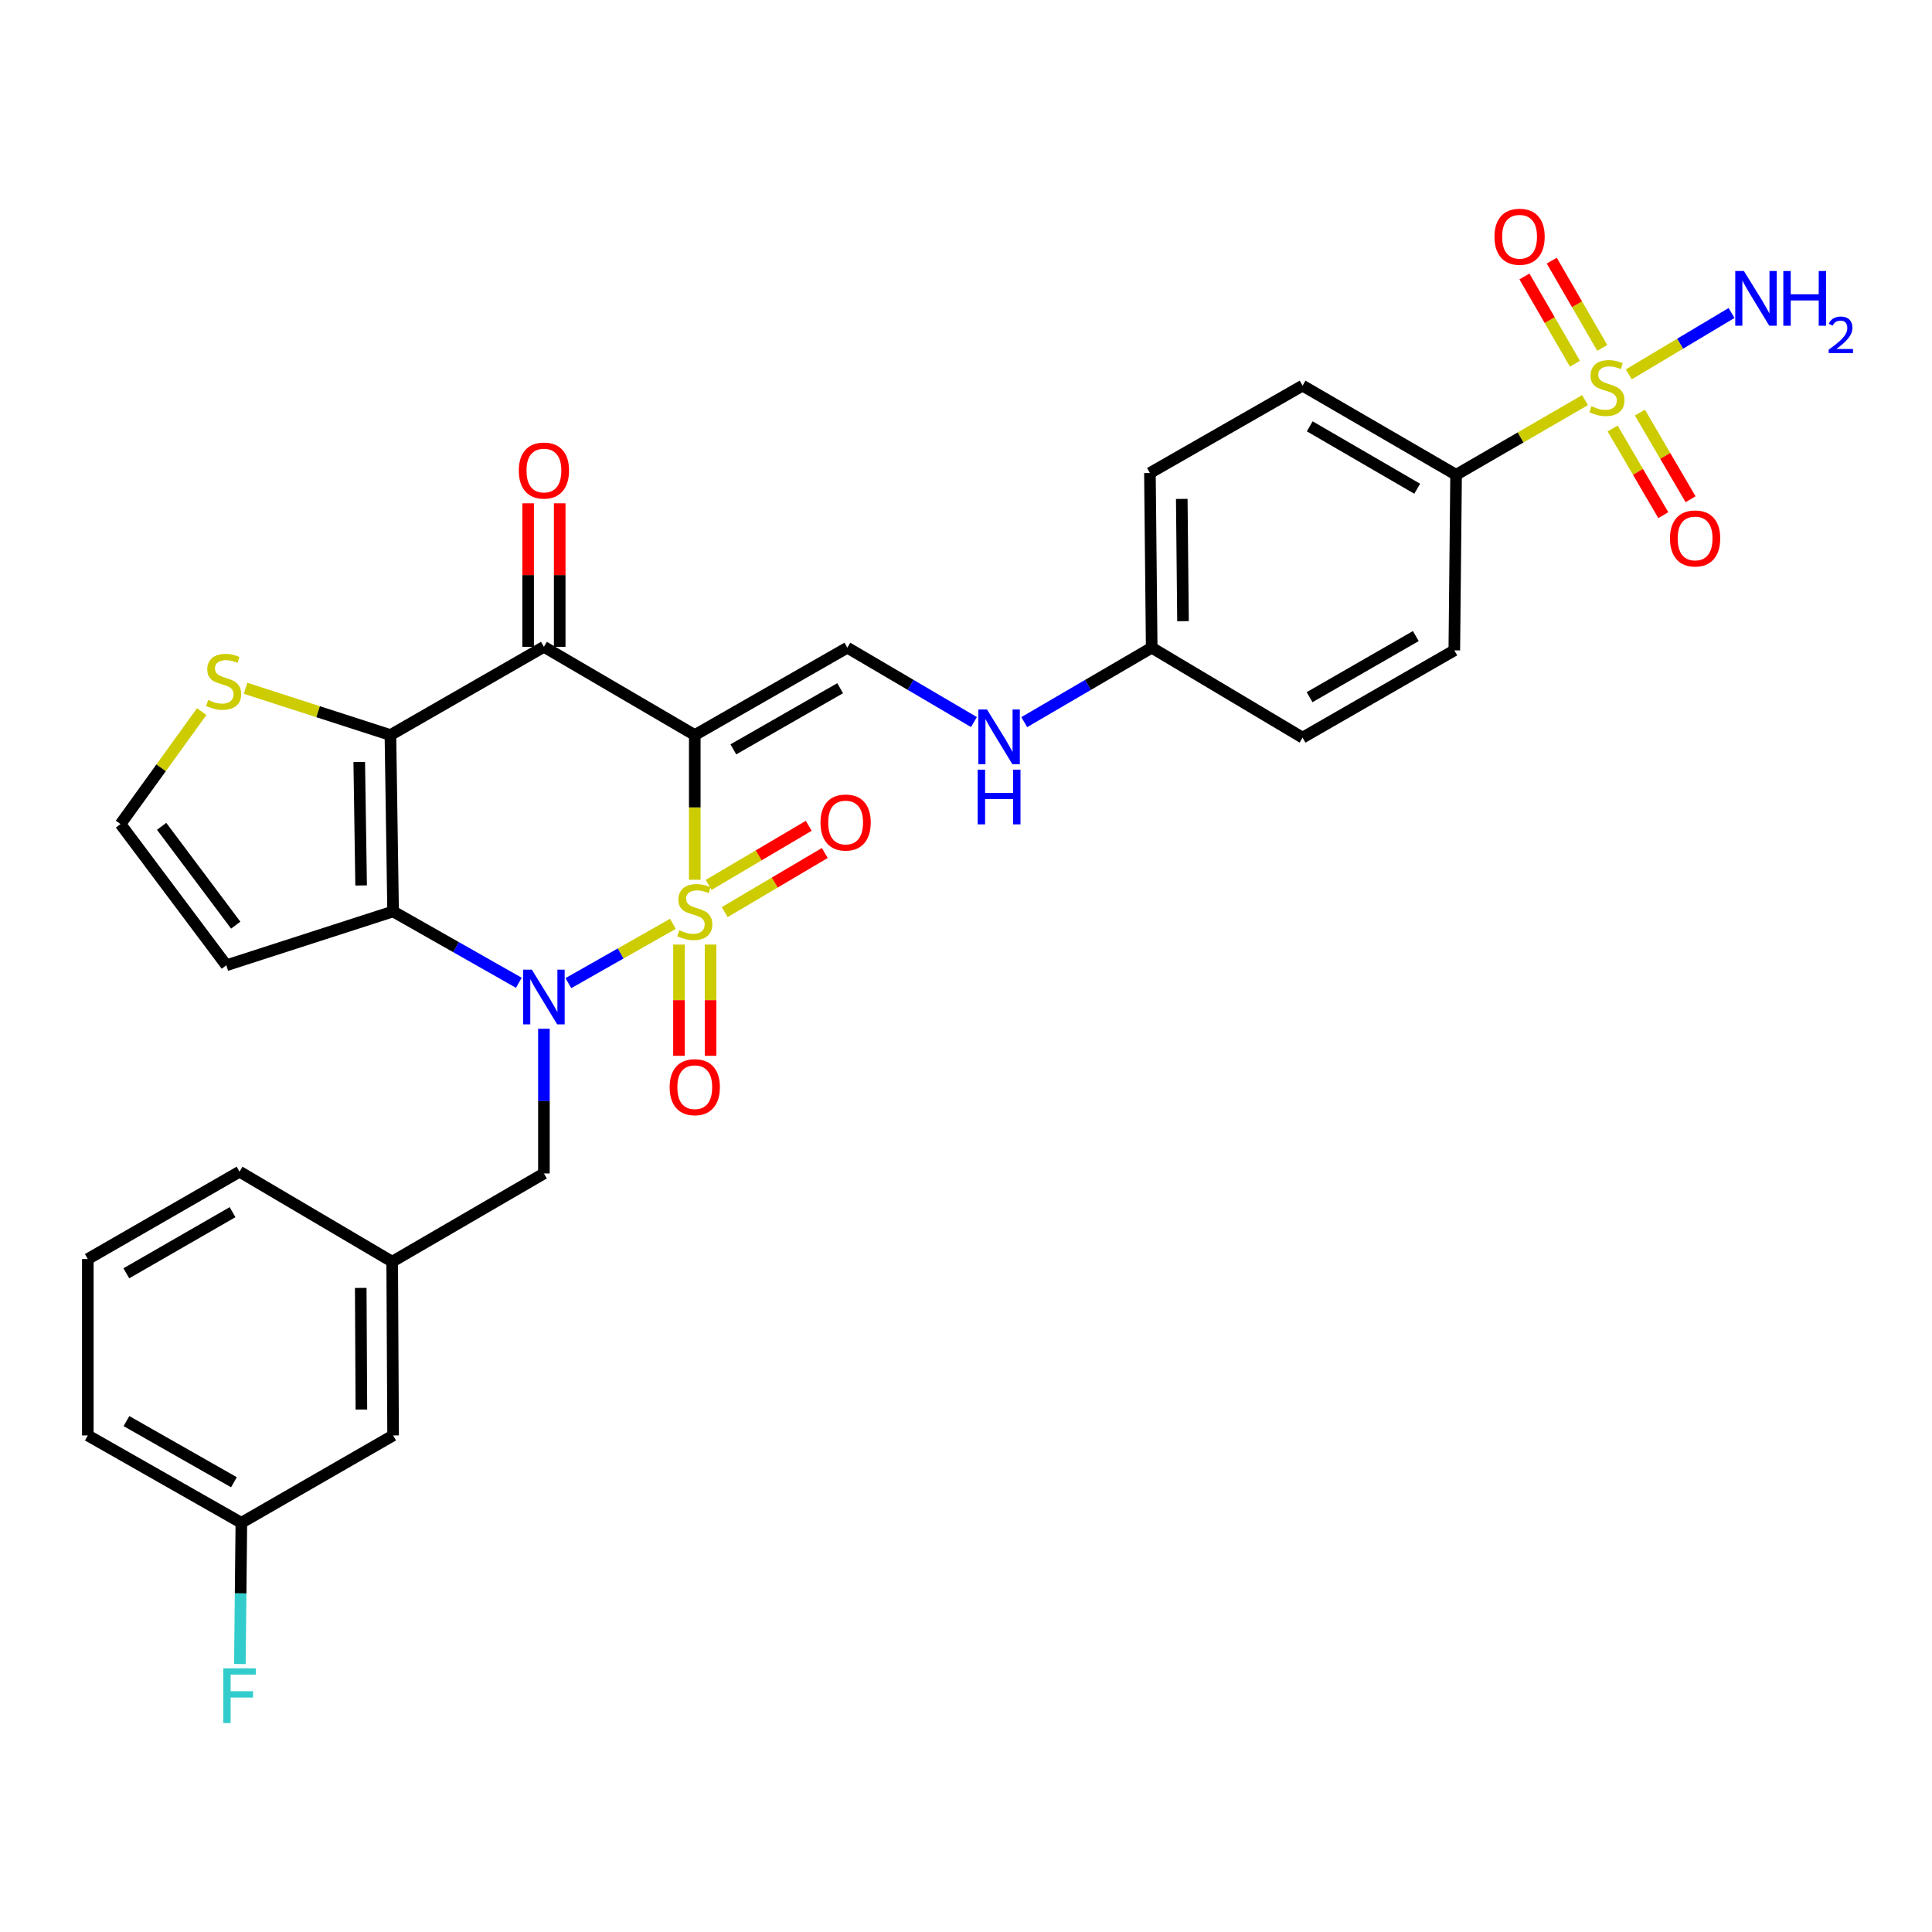 <?xml version='1.0' encoding='iso-8859-1'?>
<svg version='1.1' baseProfile='full'
              xmlns='http://www.w3.org/2000/svg'
                      xmlns:rdkit='http://www.rdkit.org/xml'
                      xmlns:xlink='http://www.w3.org/1999/xlink'
                  xml:space='preserve'
width='1000px' height='1000px' viewBox='0 0 1000 1000'>
<!-- END OF HEADER -->
<rect style='opacity:1.0;fill:#FFFFFF;stroke:none' width='1000' height='1000' x='0' y='0'> </rect>
<path class='bond-0' d='M 359.612,455.355 L 359.612,417.909' style='fill:none;fill-rule:evenodd;stroke:#CCCC00;stroke-width:6px;stroke-linecap:butt;stroke-linejoin:miter;stroke-opacity:1' />
<path class='bond-0' d='M 359.612,417.909 L 359.612,380.463' style='fill:none;fill-rule:evenodd;stroke:#000000;stroke-width:6px;stroke-linecap:butt;stroke-linejoin:miter;stroke-opacity:1' />
<path class='bond-1' d='M 348.288,478.181 L 321.239,493.523' style='fill:none;fill-rule:evenodd;stroke:#CCCC00;stroke-width:6px;stroke-linecap:butt;stroke-linejoin:miter;stroke-opacity:1' />
<path class='bond-1' d='M 321.239,493.523 L 294.19,508.866' style='fill:none;fill-rule:evenodd;stroke:#0000FF;stroke-width:6px;stroke-linecap:butt;stroke-linejoin:miter;stroke-opacity:1' />
<path class='bond-8' d='M 351.439,488.909 L 351.439,517.694' style='fill:none;fill-rule:evenodd;stroke:#CCCC00;stroke-width:6px;stroke-linecap:butt;stroke-linejoin:miter;stroke-opacity:1' />
<path class='bond-8' d='M 351.439,517.694 L 351.439,546.479' style='fill:none;fill-rule:evenodd;stroke:#FF0000;stroke-width:6px;stroke-linecap:butt;stroke-linejoin:miter;stroke-opacity:1' />
<path class='bond-8' d='M 367.786,488.909 L 367.786,517.694' style='fill:none;fill-rule:evenodd;stroke:#CCCC00;stroke-width:6px;stroke-linecap:butt;stroke-linejoin:miter;stroke-opacity:1' />
<path class='bond-8' d='M 367.786,517.694 L 367.786,546.479' style='fill:none;fill-rule:evenodd;stroke:#FF0000;stroke-width:6px;stroke-linecap:butt;stroke-linejoin:miter;stroke-opacity:1' />
<path class='bond-9' d='M 375.115,472.095 L 401.013,456.802' style='fill:none;fill-rule:evenodd;stroke:#CCCC00;stroke-width:6px;stroke-linecap:butt;stroke-linejoin:miter;stroke-opacity:1' />
<path class='bond-9' d='M 401.013,456.802 L 426.912,441.51' style='fill:none;fill-rule:evenodd;stroke:#FF0000;stroke-width:6px;stroke-linecap:butt;stroke-linejoin:miter;stroke-opacity:1' />
<path class='bond-9' d='M 366.804,458.019 L 392.702,442.727' style='fill:none;fill-rule:evenodd;stroke:#CCCC00;stroke-width:6px;stroke-linecap:butt;stroke-linejoin:miter;stroke-opacity:1' />
<path class='bond-9' d='M 392.702,442.727 L 418.6,427.434' style='fill:none;fill-rule:evenodd;stroke:#FF0000;stroke-width:6px;stroke-linecap:butt;stroke-linejoin:miter;stroke-opacity:1' />
<path class='bond-4' d='M 359.612,380.463 L 281.532,334.793' style='fill:none;fill-rule:evenodd;stroke:#000000;stroke-width:6px;stroke-linecap:butt;stroke-linejoin:miter;stroke-opacity:1' />
<path class='bond-6' d='M 359.612,380.463 L 438.583,335.247' style='fill:none;fill-rule:evenodd;stroke:#000000;stroke-width:6px;stroke-linecap:butt;stroke-linejoin:miter;stroke-opacity:1' />
<path class='bond-6' d='M 379.58,387.866 L 434.86,356.215' style='fill:none;fill-rule:evenodd;stroke:#000000;stroke-width:6px;stroke-linecap:butt;stroke-linejoin:miter;stroke-opacity:1' />
<path class='bond-2' d='M 268.548,508.68 L 236.008,490.219' style='fill:none;fill-rule:evenodd;stroke:#0000FF;stroke-width:6px;stroke-linecap:butt;stroke-linejoin:miter;stroke-opacity:1' />
<path class='bond-2' d='M 236.008,490.219 L 203.469,471.757' style='fill:none;fill-rule:evenodd;stroke:#000000;stroke-width:6px;stroke-linecap:butt;stroke-linejoin:miter;stroke-opacity:1' />
<path class='bond-11' d='M 281.532,532.49 L 281.532,569.938' style='fill:none;fill-rule:evenodd;stroke:#0000FF;stroke-width:6px;stroke-linecap:butt;stroke-linejoin:miter;stroke-opacity:1' />
<path class='bond-11' d='M 281.532,569.938 L 281.532,607.386' style='fill:none;fill-rule:evenodd;stroke:#000000;stroke-width:6px;stroke-linecap:butt;stroke-linejoin:miter;stroke-opacity:1' />
<path class='bond-3' d='M 203.469,471.757 L 202.079,380.463' style='fill:none;fill-rule:evenodd;stroke:#000000;stroke-width:6px;stroke-linecap:butt;stroke-linejoin:miter;stroke-opacity:1' />
<path class='bond-3' d='M 186.916,458.312 L 185.943,394.406' style='fill:none;fill-rule:evenodd;stroke:#000000;stroke-width:6px;stroke-linecap:butt;stroke-linejoin:miter;stroke-opacity:1' />
<path class='bond-10' d='M 203.469,471.757 L 117.151,499.628' style='fill:none;fill-rule:evenodd;stroke:#000000;stroke-width:6px;stroke-linecap:butt;stroke-linejoin:miter;stroke-opacity:1' />
<path class='bond-7' d='M 202.079,380.463 L 164.594,368.356' style='fill:none;fill-rule:evenodd;stroke:#000000;stroke-width:6px;stroke-linecap:butt;stroke-linejoin:miter;stroke-opacity:1' />
<path class='bond-7' d='M 164.594,368.356 L 127.11,356.249' style='fill:none;fill-rule:evenodd;stroke:#CCCC00;stroke-width:6px;stroke-linecap:butt;stroke-linejoin:miter;stroke-opacity:1' />
<path class='bond-31' d='M 202.079,380.463 L 281.532,334.793' style='fill:none;fill-rule:evenodd;stroke:#000000;stroke-width:6px;stroke-linecap:butt;stroke-linejoin:miter;stroke-opacity:1' />
<path class='bond-16' d='M 289.705,334.793 L 289.705,297.654' style='fill:none;fill-rule:evenodd;stroke:#000000;stroke-width:6px;stroke-linecap:butt;stroke-linejoin:miter;stroke-opacity:1' />
<path class='bond-16' d='M 289.705,297.654 L 289.705,260.515' style='fill:none;fill-rule:evenodd;stroke:#FF0000;stroke-width:6px;stroke-linecap:butt;stroke-linejoin:miter;stroke-opacity:1' />
<path class='bond-16' d='M 273.358,334.793 L 273.358,297.654' style='fill:none;fill-rule:evenodd;stroke:#000000;stroke-width:6px;stroke-linecap:butt;stroke-linejoin:miter;stroke-opacity:1' />
<path class='bond-16' d='M 273.358,297.654 L 273.358,260.515' style='fill:none;fill-rule:evenodd;stroke:#FF0000;stroke-width:6px;stroke-linecap:butt;stroke-linejoin:miter;stroke-opacity:1' />
<path class='bond-5' d='M 820.404,207.101 L 787.036,226.426' style='fill:none;fill-rule:evenodd;stroke:#CCCC00;stroke-width:6px;stroke-linecap:butt;stroke-linejoin:miter;stroke-opacity:1' />
<path class='bond-5' d='M 787.036,226.426 L 753.667,245.751' style='fill:none;fill-rule:evenodd;stroke:#000000;stroke-width:6px;stroke-linecap:butt;stroke-linejoin:miter;stroke-opacity:1' />
<path class='bond-14' d='M 834.703,221.801 L 847.813,244.229' style='fill:none;fill-rule:evenodd;stroke:#CCCC00;stroke-width:6px;stroke-linecap:butt;stroke-linejoin:miter;stroke-opacity:1' />
<path class='bond-14' d='M 847.813,244.229 L 860.923,266.656' style='fill:none;fill-rule:evenodd;stroke:#FF0000;stroke-width:6px;stroke-linecap:butt;stroke-linejoin:miter;stroke-opacity:1' />
<path class='bond-14' d='M 848.815,213.552 L 861.925,235.98' style='fill:none;fill-rule:evenodd;stroke:#CCCC00;stroke-width:6px;stroke-linecap:butt;stroke-linejoin:miter;stroke-opacity:1' />
<path class='bond-14' d='M 861.925,235.98 L 875.035,258.407' style='fill:none;fill-rule:evenodd;stroke:#FF0000;stroke-width:6px;stroke-linecap:butt;stroke-linejoin:miter;stroke-opacity:1' />
<path class='bond-15' d='M 829.331,180.065 L 816.257,157.484' style='fill:none;fill-rule:evenodd;stroke:#CCCC00;stroke-width:6px;stroke-linecap:butt;stroke-linejoin:miter;stroke-opacity:1' />
<path class='bond-15' d='M 816.257,157.484 L 803.184,134.902' style='fill:none;fill-rule:evenodd;stroke:#FF0000;stroke-width:6px;stroke-linecap:butt;stroke-linejoin:miter;stroke-opacity:1' />
<path class='bond-15' d='M 815.185,188.255 L 802.111,165.674' style='fill:none;fill-rule:evenodd;stroke:#CCCC00;stroke-width:6px;stroke-linecap:butt;stroke-linejoin:miter;stroke-opacity:1' />
<path class='bond-15' d='M 802.111,165.674 L 789.037,143.093' style='fill:none;fill-rule:evenodd;stroke:#FF0000;stroke-width:6px;stroke-linecap:butt;stroke-linejoin:miter;stroke-opacity:1' />
<path class='bond-18' d='M 843.066,193.769 L 869.656,177.885' style='fill:none;fill-rule:evenodd;stroke:#CCCC00;stroke-width:6px;stroke-linecap:butt;stroke-linejoin:miter;stroke-opacity:1' />
<path class='bond-18' d='M 869.656,177.885 L 896.246,162' style='fill:none;fill-rule:evenodd;stroke:#0000FF;stroke-width:6px;stroke-linecap:butt;stroke-linejoin:miter;stroke-opacity:1' />
<path class='bond-17' d='M 438.583,335.247 L 471.347,354.491' style='fill:none;fill-rule:evenodd;stroke:#000000;stroke-width:6px;stroke-linecap:butt;stroke-linejoin:miter;stroke-opacity:1' />
<path class='bond-17' d='M 471.347,354.491 L 504.11,373.735' style='fill:none;fill-rule:evenodd;stroke:#0000FF;stroke-width:6px;stroke-linecap:butt;stroke-linejoin:miter;stroke-opacity:1' />
<path class='bond-32' d='M 104.401,368.318 L 83.383,397.43' style='fill:none;fill-rule:evenodd;stroke:#CCCC00;stroke-width:6px;stroke-linecap:butt;stroke-linejoin:miter;stroke-opacity:1' />
<path class='bond-32' d='M 83.383,397.43 L 62.364,426.542' style='fill:none;fill-rule:evenodd;stroke:#000000;stroke-width:6px;stroke-linecap:butt;stroke-linejoin:miter;stroke-opacity:1' />
<path class='bond-13' d='M 117.151,499.628 L 62.364,426.542' style='fill:none;fill-rule:evenodd;stroke:#000000;stroke-width:6px;stroke-linecap:butt;stroke-linejoin:miter;stroke-opacity:1' />
<path class='bond-13' d='M 122.013,478.86 L 83.661,427.7' style='fill:none;fill-rule:evenodd;stroke:#000000;stroke-width:6px;stroke-linecap:butt;stroke-linejoin:miter;stroke-opacity:1' />
<path class='bond-19' d='M 281.532,607.386 L 202.997,653.047' style='fill:none;fill-rule:evenodd;stroke:#000000;stroke-width:6px;stroke-linecap:butt;stroke-linejoin:miter;stroke-opacity:1' />
<path class='bond-12' d='M 753.667,245.751 L 674.206,199.609' style='fill:none;fill-rule:evenodd;stroke:#000000;stroke-width:6px;stroke-linecap:butt;stroke-linejoin:miter;stroke-opacity:1' />
<path class='bond-12' d='M 733.54,252.966 L 677.917,220.667' style='fill:none;fill-rule:evenodd;stroke:#000000;stroke-width:6px;stroke-linecap:butt;stroke-linejoin:miter;stroke-opacity:1' />
<path class='bond-34' d='M 753.667,245.751 L 752.75,336.628' style='fill:none;fill-rule:evenodd;stroke:#000000;stroke-width:6px;stroke-linecap:butt;stroke-linejoin:miter;stroke-opacity:1' />
<path class='bond-22' d='M 530.154,373.772 L 563.135,354.51' style='fill:none;fill-rule:evenodd;stroke:#0000FF;stroke-width:6px;stroke-linecap:butt;stroke-linejoin:miter;stroke-opacity:1' />
<path class='bond-22' d='M 563.135,354.51 L 596.116,335.247' style='fill:none;fill-rule:evenodd;stroke:#000000;stroke-width:6px;stroke-linecap:butt;stroke-linejoin:miter;stroke-opacity:1' />
<path class='bond-23' d='M 202.997,653.047 L 203.469,742.979' style='fill:none;fill-rule:evenodd;stroke:#000000;stroke-width:6px;stroke-linecap:butt;stroke-linejoin:miter;stroke-opacity:1' />
<path class='bond-23' d='M 186.721,666.623 L 187.052,729.575' style='fill:none;fill-rule:evenodd;stroke:#000000;stroke-width:6px;stroke-linecap:butt;stroke-linejoin:miter;stroke-opacity:1' />
<path class='bond-29' d='M 202.997,653.047 L 123.989,606.469' style='fill:none;fill-rule:evenodd;stroke:#000000;stroke-width:6px;stroke-linecap:butt;stroke-linejoin:miter;stroke-opacity:1' />
<path class='bond-20' d='M 674.206,199.609 L 595.199,244.834' style='fill:none;fill-rule:evenodd;stroke:#000000;stroke-width:6px;stroke-linecap:butt;stroke-linejoin:miter;stroke-opacity:1' />
<path class='bond-21' d='M 752.75,336.628 L 674.206,381.798' style='fill:none;fill-rule:evenodd;stroke:#000000;stroke-width:6px;stroke-linecap:butt;stroke-linejoin:miter;stroke-opacity:1' />
<path class='bond-21' d='M 732.819,329.233 L 677.839,360.852' style='fill:none;fill-rule:evenodd;stroke:#000000;stroke-width:6px;stroke-linecap:butt;stroke-linejoin:miter;stroke-opacity:1' />
<path class='bond-25' d='M 596.116,335.247 L 674.206,381.798' style='fill:none;fill-rule:evenodd;stroke:#000000;stroke-width:6px;stroke-linecap:butt;stroke-linejoin:miter;stroke-opacity:1' />
<path class='bond-26' d='M 596.116,335.247 L 595.199,244.834' style='fill:none;fill-rule:evenodd;stroke:#000000;stroke-width:6px;stroke-linecap:butt;stroke-linejoin:miter;stroke-opacity:1' />
<path class='bond-26' d='M 612.324,321.52 L 611.682,258.23' style='fill:none;fill-rule:evenodd;stroke:#000000;stroke-width:6px;stroke-linecap:butt;stroke-linejoin:miter;stroke-opacity:1' />
<path class='bond-24' d='M 203.469,742.979 L 124.925,788.195' style='fill:none;fill-rule:evenodd;stroke:#000000;stroke-width:6px;stroke-linecap:butt;stroke-linejoin:miter;stroke-opacity:1' />
<path class='bond-27' d='M 124.925,788.195 L 124.543,824.744' style='fill:none;fill-rule:evenodd;stroke:#000000;stroke-width:6px;stroke-linecap:butt;stroke-linejoin:miter;stroke-opacity:1' />
<path class='bond-27' d='M 124.543,824.744 L 124.161,861.293' style='fill:none;fill-rule:evenodd;stroke:#33CCCC;stroke-width:6px;stroke-linecap:butt;stroke-linejoin:miter;stroke-opacity:1' />
<path class='bond-33' d='M 124.925,788.195 L 45.455,742.979' style='fill:none;fill-rule:evenodd;stroke:#000000;stroke-width:6px;stroke-linecap:butt;stroke-linejoin:miter;stroke-opacity:1' />
<path class='bond-33' d='M 121.088,767.205 L 65.459,735.554' style='fill:none;fill-rule:evenodd;stroke:#000000;stroke-width:6px;stroke-linecap:butt;stroke-linejoin:miter;stroke-opacity:1' />
<path class='bond-28' d='M 45.455,651.676 L 123.989,606.469' style='fill:none;fill-rule:evenodd;stroke:#000000;stroke-width:6px;stroke-linecap:butt;stroke-linejoin:miter;stroke-opacity:1' />
<path class='bond-28' d='M 65.39,659.062 L 120.364,627.417' style='fill:none;fill-rule:evenodd;stroke:#000000;stroke-width:6px;stroke-linecap:butt;stroke-linejoin:miter;stroke-opacity:1' />
<path class='bond-30' d='M 45.455,651.676 L 45.455,742.979' style='fill:none;fill-rule:evenodd;stroke:#000000;stroke-width:6px;stroke-linecap:butt;stroke-linejoin:miter;stroke-opacity:1' />
<path  class='atom-0' d='M 351.612 481.477
Q 351.932 481.597, 353.252 482.157
Q 354.572 482.717, 356.012 483.077
Q 357.492 483.397, 358.932 483.397
Q 361.612 483.397, 363.172 482.117
Q 364.732 480.797, 364.732 478.517
Q 364.732 476.957, 363.932 475.997
Q 363.172 475.037, 361.972 474.517
Q 360.772 473.997, 358.772 473.397
Q 356.252 472.637, 354.732 471.917
Q 353.252 471.197, 352.172 469.677
Q 351.132 468.157, 351.132 465.597
Q 351.132 462.037, 353.532 459.837
Q 355.972 457.637, 360.772 457.637
Q 364.052 457.637, 367.772 459.197
L 366.852 462.277
Q 363.452 460.877, 360.892 460.877
Q 358.132 460.877, 356.612 462.037
Q 355.092 463.157, 355.132 465.117
Q 355.132 466.637, 355.892 467.557
Q 356.692 468.477, 357.812 468.997
Q 358.972 469.517, 360.892 470.117
Q 363.452 470.917, 364.972 471.717
Q 366.492 472.517, 367.572 474.157
Q 368.692 475.757, 368.692 478.517
Q 368.692 482.437, 366.052 484.557
Q 363.452 486.637, 359.092 486.637
Q 356.572 486.637, 354.652 486.077
Q 352.772 485.557, 350.532 484.637
L 351.612 481.477
' fill='#CCCC00'/>
<path  class='atom-2' d='M 275.272 501.887
L 284.552 516.887
Q 285.472 518.367, 286.952 521.047
Q 288.432 523.727, 288.512 523.887
L 288.512 501.887
L 292.272 501.887
L 292.272 530.207
L 288.392 530.207
L 278.432 513.807
Q 277.272 511.887, 276.032 509.687
Q 274.832 507.487, 274.472 506.807
L 274.472 530.207
L 270.792 530.207
L 270.792 501.887
L 275.272 501.887
' fill='#0000FF'/>
<path  class='atom-6' d='M 823.739 210.256
Q 824.059 210.376, 825.379 210.936
Q 826.699 211.496, 828.139 211.856
Q 829.619 212.176, 831.059 212.176
Q 833.739 212.176, 835.299 210.896
Q 836.859 209.576, 836.859 207.296
Q 836.859 205.736, 836.059 204.776
Q 835.299 203.816, 834.099 203.296
Q 832.899 202.776, 830.899 202.176
Q 828.379 201.416, 826.859 200.696
Q 825.379 199.976, 824.299 198.456
Q 823.259 196.936, 823.259 194.376
Q 823.259 190.816, 825.659 188.616
Q 828.099 186.416, 832.899 186.416
Q 836.179 186.416, 839.899 187.976
L 838.979 191.056
Q 835.579 189.656, 833.019 189.656
Q 830.259 189.656, 828.739 190.816
Q 827.219 191.936, 827.259 193.896
Q 827.259 195.416, 828.019 196.336
Q 828.819 197.256, 829.939 197.776
Q 831.099 198.296, 833.019 198.896
Q 835.579 199.696, 837.099 200.496
Q 838.619 201.296, 839.699 202.936
Q 840.819 204.536, 840.819 207.296
Q 840.819 211.216, 838.179 213.336
Q 835.579 215.416, 831.219 215.416
Q 828.699 215.416, 826.779 214.856
Q 824.899 214.336, 822.659 213.416
L 823.739 210.256
' fill='#CCCC00'/>
<path  class='atom-8' d='M 107.762 362.304
Q 108.082 362.424, 109.402 362.984
Q 110.722 363.544, 112.162 363.904
Q 113.642 364.224, 115.082 364.224
Q 117.762 364.224, 119.322 362.944
Q 120.882 361.624, 120.882 359.344
Q 120.882 357.784, 120.082 356.824
Q 119.322 355.864, 118.122 355.344
Q 116.922 354.824, 114.922 354.224
Q 112.402 353.464, 110.882 352.744
Q 109.402 352.024, 108.322 350.504
Q 107.282 348.984, 107.282 346.424
Q 107.282 342.864, 109.682 340.664
Q 112.122 338.464, 116.922 338.464
Q 120.202 338.464, 123.922 340.024
L 123.002 343.104
Q 119.602 341.704, 117.042 341.704
Q 114.282 341.704, 112.762 342.864
Q 111.242 343.984, 111.282 345.944
Q 111.282 347.464, 112.042 348.384
Q 112.842 349.304, 113.962 349.824
Q 115.122 350.344, 117.042 350.944
Q 119.602 351.744, 121.122 352.544
Q 122.642 353.344, 123.722 354.984
Q 124.842 356.584, 124.842 359.344
Q 124.842 363.264, 122.202 365.384
Q 119.602 367.464, 115.242 367.464
Q 112.722 367.464, 110.802 366.904
Q 108.922 366.384, 106.682 365.464
L 107.762 362.304
' fill='#CCCC00'/>
<path  class='atom-9' d='M 346.612 562.723
Q 346.612 555.923, 349.972 552.123
Q 353.332 548.323, 359.612 548.323
Q 365.892 548.323, 369.252 552.123
Q 372.612 555.923, 372.612 562.723
Q 372.612 569.603, 369.212 573.523
Q 365.812 577.403, 359.612 577.403
Q 353.372 577.403, 349.972 573.523
Q 346.612 569.643, 346.612 562.723
M 359.612 574.203
Q 363.932 574.203, 366.252 571.323
Q 368.612 568.403, 368.612 562.723
Q 368.612 557.163, 366.252 554.363
Q 363.932 551.523, 359.612 551.523
Q 355.292 551.523, 352.932 554.323
Q 350.612 557.123, 350.612 562.723
Q 350.612 568.443, 352.932 571.323
Q 355.292 574.203, 359.612 574.203
' fill='#FF0000'/>
<path  class='atom-10' d='M 424.693 425.732
Q 424.693 418.932, 428.053 415.132
Q 431.413 411.332, 437.693 411.332
Q 443.973 411.332, 447.333 415.132
Q 450.693 418.932, 450.693 425.732
Q 450.693 432.612, 447.293 436.532
Q 443.893 440.412, 437.693 440.412
Q 431.453 440.412, 428.053 436.532
Q 424.693 432.652, 424.693 425.732
M 437.693 437.212
Q 442.013 437.212, 444.333 434.332
Q 446.693 431.412, 446.693 425.732
Q 446.693 420.172, 444.333 417.372
Q 442.013 414.532, 437.693 414.532
Q 433.373 414.532, 431.013 417.332
Q 428.693 420.132, 428.693 425.732
Q 428.693 431.452, 431.013 434.332
Q 433.373 437.212, 437.693 437.212
' fill='#FF0000'/>
<path  class='atom-15' d='M 864.382 278.697
Q 864.382 271.897, 867.742 268.097
Q 871.102 264.297, 877.382 264.297
Q 883.662 264.297, 887.022 268.097
Q 890.382 271.897, 890.382 278.697
Q 890.382 285.577, 886.982 289.497
Q 883.582 293.377, 877.382 293.377
Q 871.142 293.377, 867.742 289.497
Q 864.382 285.617, 864.382 278.697
M 877.382 290.177
Q 881.702 290.177, 884.022 287.297
Q 886.382 284.377, 886.382 278.697
Q 886.382 273.137, 884.022 270.337
Q 881.702 267.497, 877.382 267.497
Q 873.062 267.497, 870.702 270.297
Q 868.382 273.097, 868.382 278.697
Q 868.382 284.417, 870.702 287.297
Q 873.062 290.177, 877.382 290.177
' fill='#FF0000'/>
<path  class='atom-16' d='M 773.533 122.535
Q 773.533 115.735, 776.893 111.935
Q 780.253 108.135, 786.533 108.135
Q 792.813 108.135, 796.173 111.935
Q 799.533 115.735, 799.533 122.535
Q 799.533 129.415, 796.133 133.335
Q 792.733 137.215, 786.533 137.215
Q 780.293 137.215, 776.893 133.335
Q 773.533 129.455, 773.533 122.535
M 786.533 134.015
Q 790.853 134.015, 793.173 131.135
Q 795.533 128.215, 795.533 122.535
Q 795.533 116.975, 793.173 114.175
Q 790.853 111.335, 786.533 111.335
Q 782.213 111.335, 779.853 114.135
Q 777.533 116.935, 777.533 122.535
Q 777.533 128.255, 779.853 131.135
Q 782.213 134.015, 786.533 134.015
' fill='#FF0000'/>
<path  class='atom-17' d='M 268.532 243.552
Q 268.532 236.752, 271.892 232.952
Q 275.252 229.152, 281.532 229.152
Q 287.812 229.152, 291.172 232.952
Q 294.532 236.752, 294.532 243.552
Q 294.532 250.432, 291.132 254.352
Q 287.732 258.232, 281.532 258.232
Q 275.292 258.232, 271.892 254.352
Q 268.532 250.472, 268.532 243.552
M 281.532 255.032
Q 285.852 255.032, 288.172 252.152
Q 290.532 249.232, 290.532 243.552
Q 290.532 237.992, 288.172 235.192
Q 285.852 232.352, 281.532 232.352
Q 277.212 232.352, 274.852 235.152
Q 272.532 237.952, 272.532 243.552
Q 272.532 249.272, 274.852 252.152
Q 277.212 255.032, 281.532 255.032
' fill='#FF0000'/>
<path  class='atom-18' d='M 510.867 367.22
L 520.147 382.22
Q 521.067 383.7, 522.547 386.38
Q 524.027 389.06, 524.107 389.22
L 524.107 367.22
L 527.867 367.22
L 527.867 395.54
L 523.987 395.54
L 514.027 379.14
Q 512.867 377.22, 511.627 375.02
Q 510.427 372.82, 510.067 372.14
L 510.067 395.54
L 506.387 395.54
L 506.387 367.22
L 510.867 367.22
' fill='#0000FF'/>
<path  class='atom-18' d='M 506.047 398.372
L 509.887 398.372
L 509.887 410.412
L 524.367 410.412
L 524.367 398.372
L 528.207 398.372
L 528.207 426.692
L 524.367 426.692
L 524.367 413.612
L 509.887 413.612
L 509.887 426.692
L 506.047 426.692
L 506.047 398.372
' fill='#0000FF'/>
<path  class='atom-19' d='M 902.643 140.279
L 911.923 155.279
Q 912.843 156.759, 914.323 159.439
Q 915.803 162.119, 915.883 162.279
L 915.883 140.279
L 919.643 140.279
L 919.643 168.599
L 915.763 168.599
L 905.803 152.199
Q 904.643 150.279, 903.403 148.079
Q 902.203 145.879, 901.843 145.199
L 901.843 168.599
L 898.163 168.599
L 898.163 140.279
L 902.643 140.279
' fill='#0000FF'/>
<path  class='atom-19' d='M 923.043 140.279
L 926.883 140.279
L 926.883 152.319
L 941.363 152.319
L 941.363 140.279
L 945.203 140.279
L 945.203 168.599
L 941.363 168.599
L 941.363 155.519
L 926.883 155.519
L 926.883 168.599
L 923.043 168.599
L 923.043 140.279
' fill='#0000FF'/>
<path  class='atom-19' d='M 946.576 167.605
Q 947.262 165.837, 948.899 164.86
Q 950.536 163.857, 952.806 163.857
Q 955.631 163.857, 957.215 165.388
Q 958.799 166.919, 958.799 169.638
Q 958.799 172.41, 956.74 174.997
Q 954.707 177.585, 950.483 180.647
L 959.116 180.647
L 959.116 182.759
L 946.523 182.759
L 946.523 180.99
Q 950.008 178.509, 952.067 176.661
Q 954.153 174.813, 955.156 173.149
Q 956.159 171.486, 956.159 169.77
Q 956.159 167.975, 955.261 166.972
Q 954.364 165.969, 952.806 165.969
Q 951.301 165.969, 950.298 166.576
Q 949.295 167.183, 948.582 168.529
L 946.576 167.605
' fill='#0000FF'/>
<path  class='atom-28' d='M 115.569 863.531
L 132.409 863.531
L 132.409 866.771
L 119.369 866.771
L 119.369 875.371
L 130.969 875.371
L 130.969 878.651
L 119.369 878.651
L 119.369 891.851
L 115.569 891.851
L 115.569 863.531
' fill='#33CCCC'/>
</svg>
